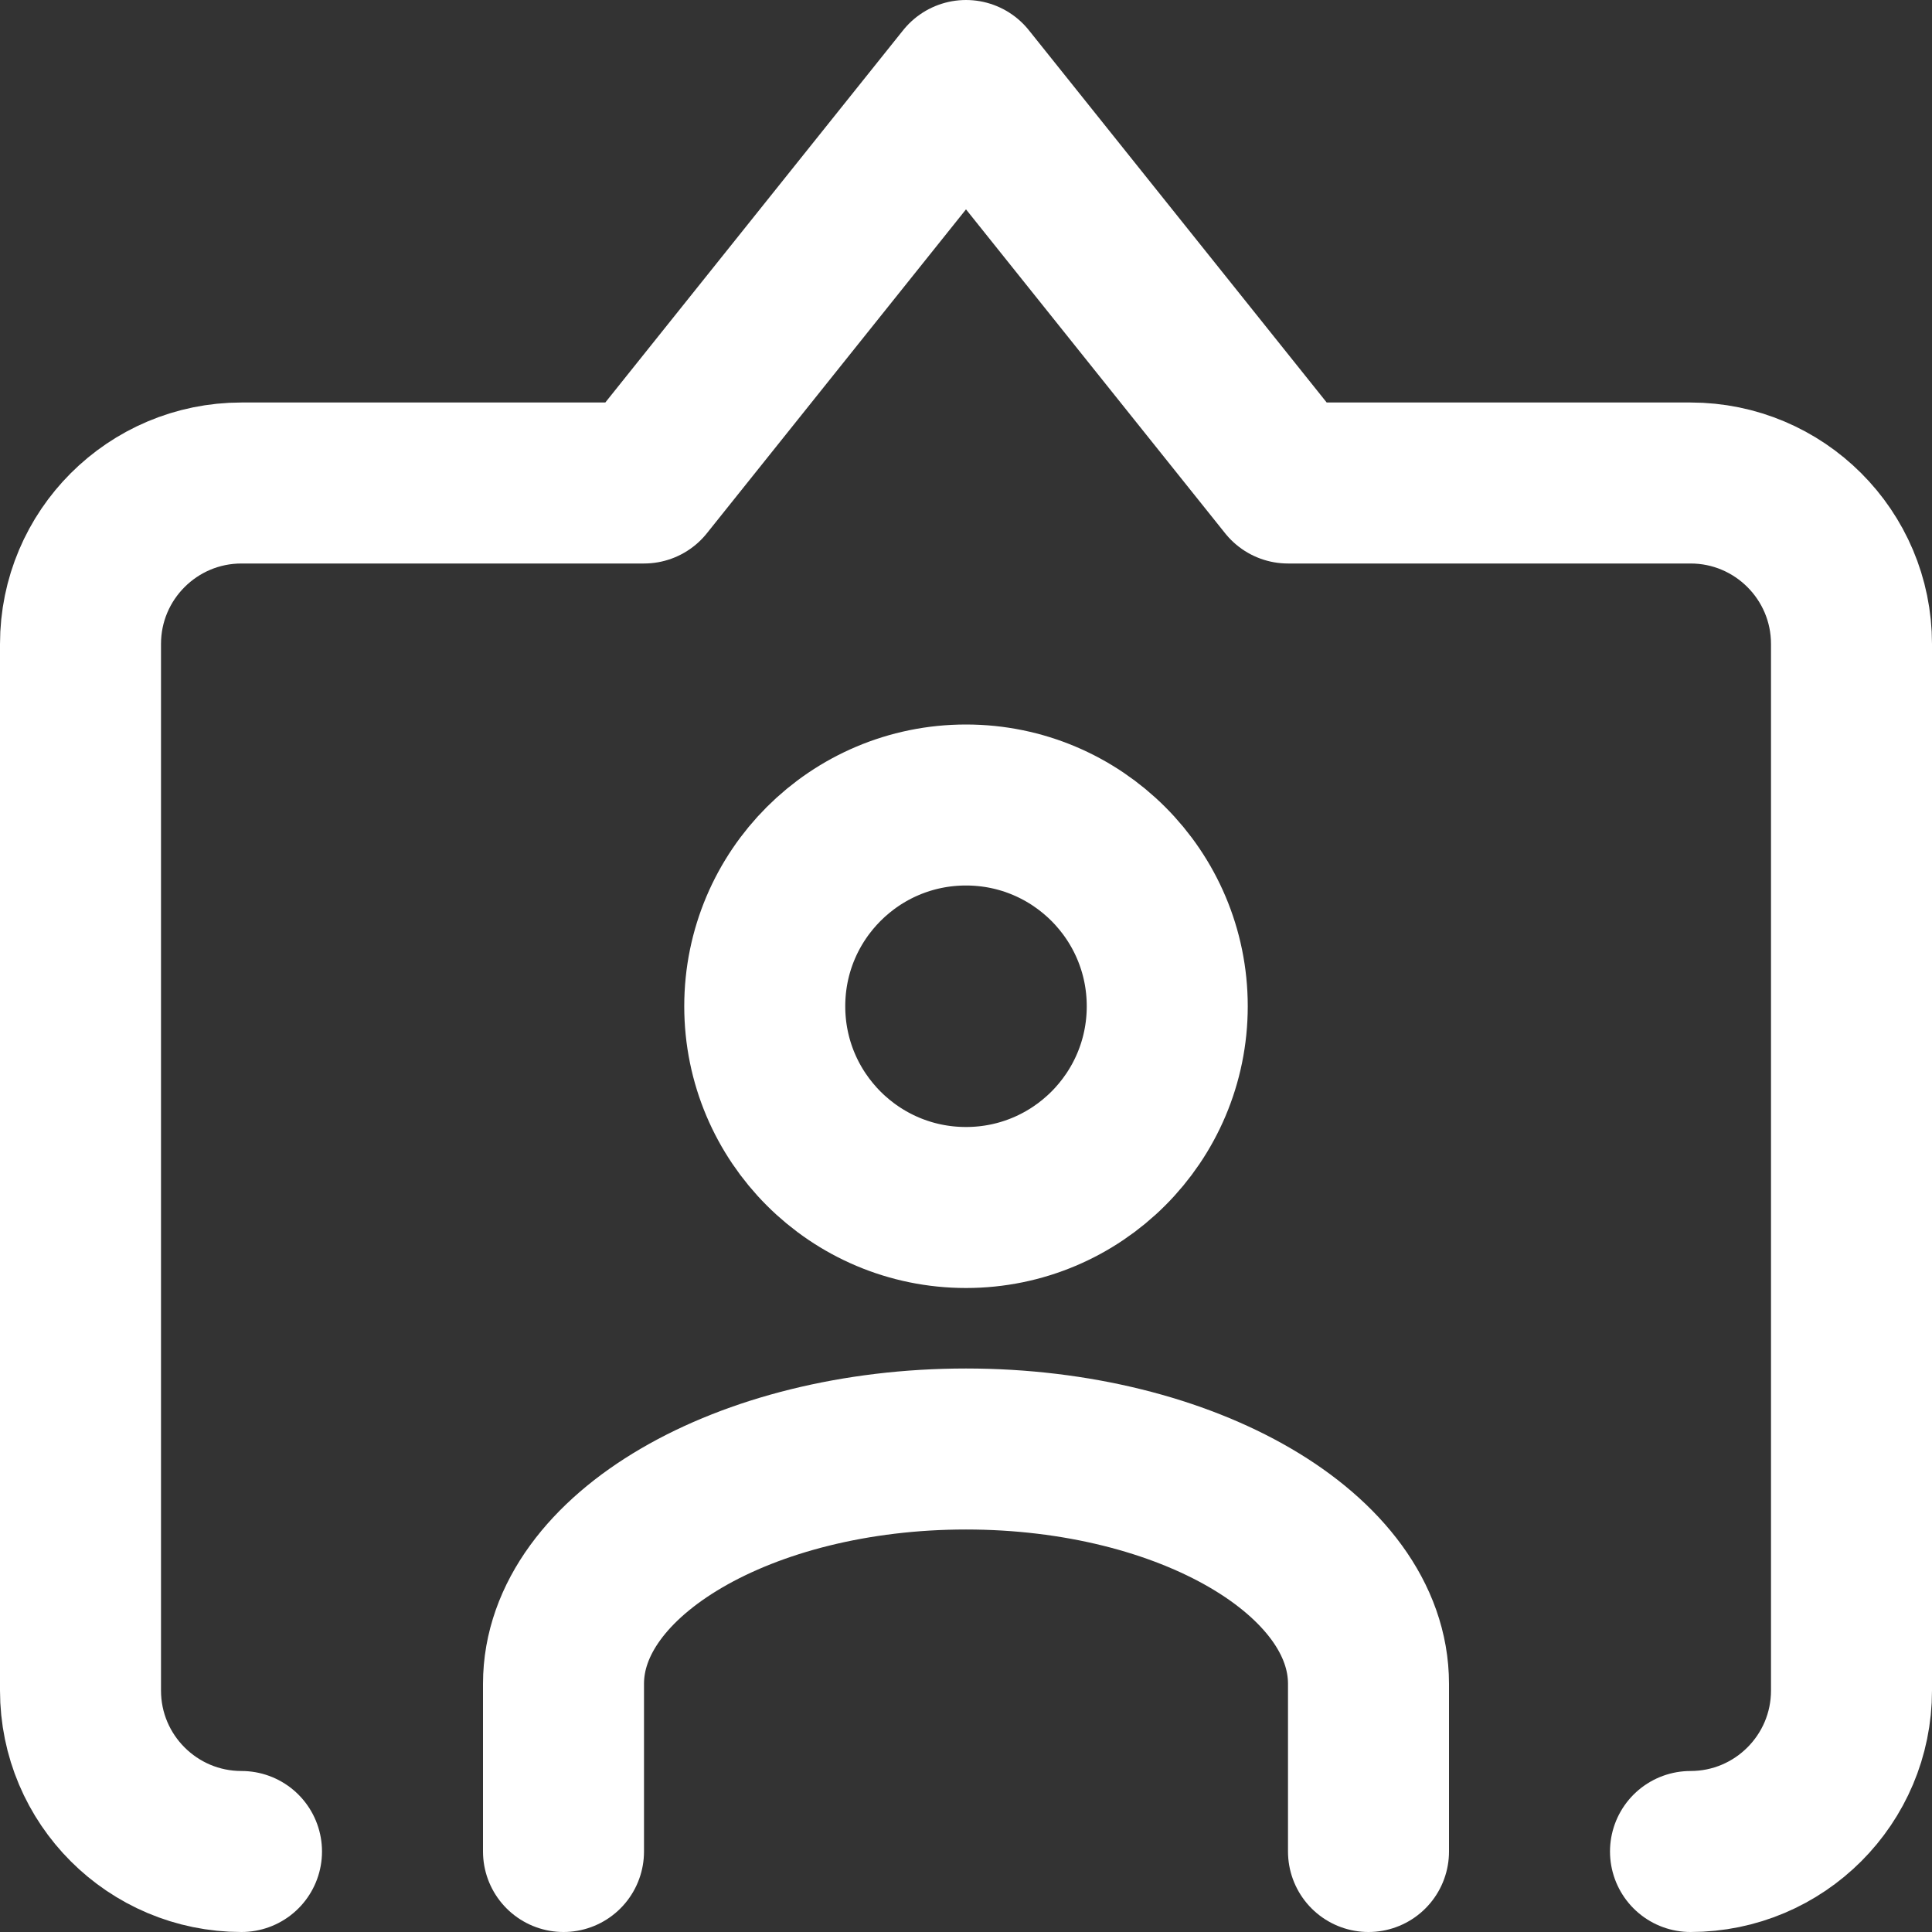 <svg enable-background="new 0 0 24 24" width="30" height="30" viewBox ="0 0 24 24" xmlns="http://www.w3.org/2000/svg"><rect x="0" y="0" width="24" height="24" fill="#333333" stroke="none"/><title>Hire Mark N. Brown</title><g style="fill:none;stroke:#FFFFFF;stroke-width:2;stroke-linecap:round;stroke-linejoin:round;stroke-miterlimit:10"><circle cx="12" cy="12.5" r="2.5"/><path d="m17 23v-2.083c0-1.605-2.25-2.917-5-2.917s-5 1.312-5 2.917v2.083"/><path d="m21 23c1.105 0 2-.896 2-2v-13c0-1.105-.896-2-2-2h-5l-4-5-4 5h-5c-1.104 0-2 .895-2 2v13c0 1.105.896 2 2 2"/></g></svg>